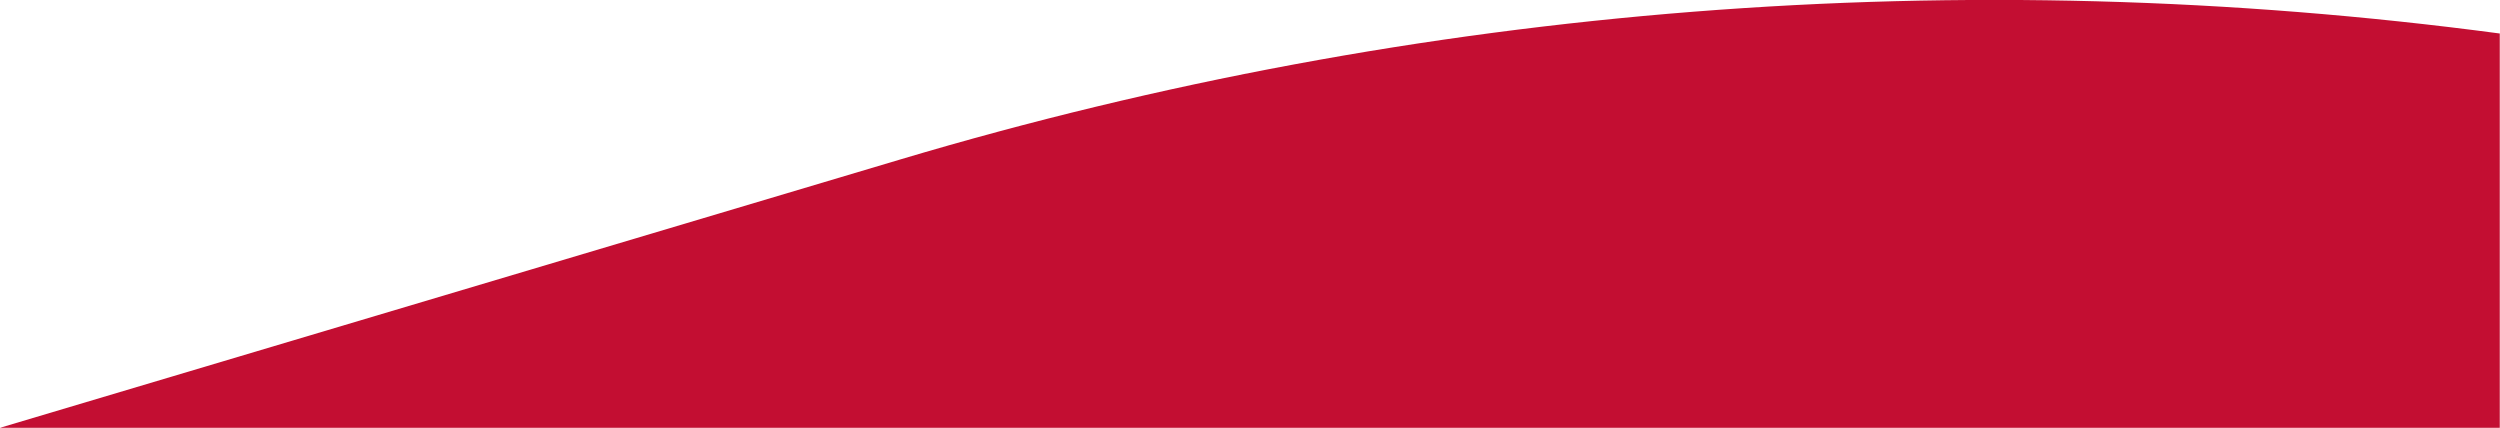 <?xml version="1.0" encoding="utf-8"?>
<!-- Generator: Adobe Illustrator 23.0.1, SVG Export Plug-In . SVG Version: 6.00 Build 0)  -->
<svg version="1.1" id="Calque_1" xmlns="http://www.w3.org/2000/svg" xmlns:xlink="http://www.w3.org/1999/xlink" x="0px" y="0px"
	 viewBox="0 0 1067.1 182.6" style="enable-background:new 0 0 1067.1 182.6;" xml:space="preserve">
<style type="text/css">
	.st0{fill:#C30E32;}
</style>
<path class="st0" d="M384.5,68L0,182.6h1067V14.3h0C838.2-16.2,605.6,2.1,384.5,68z"/>
</svg>
